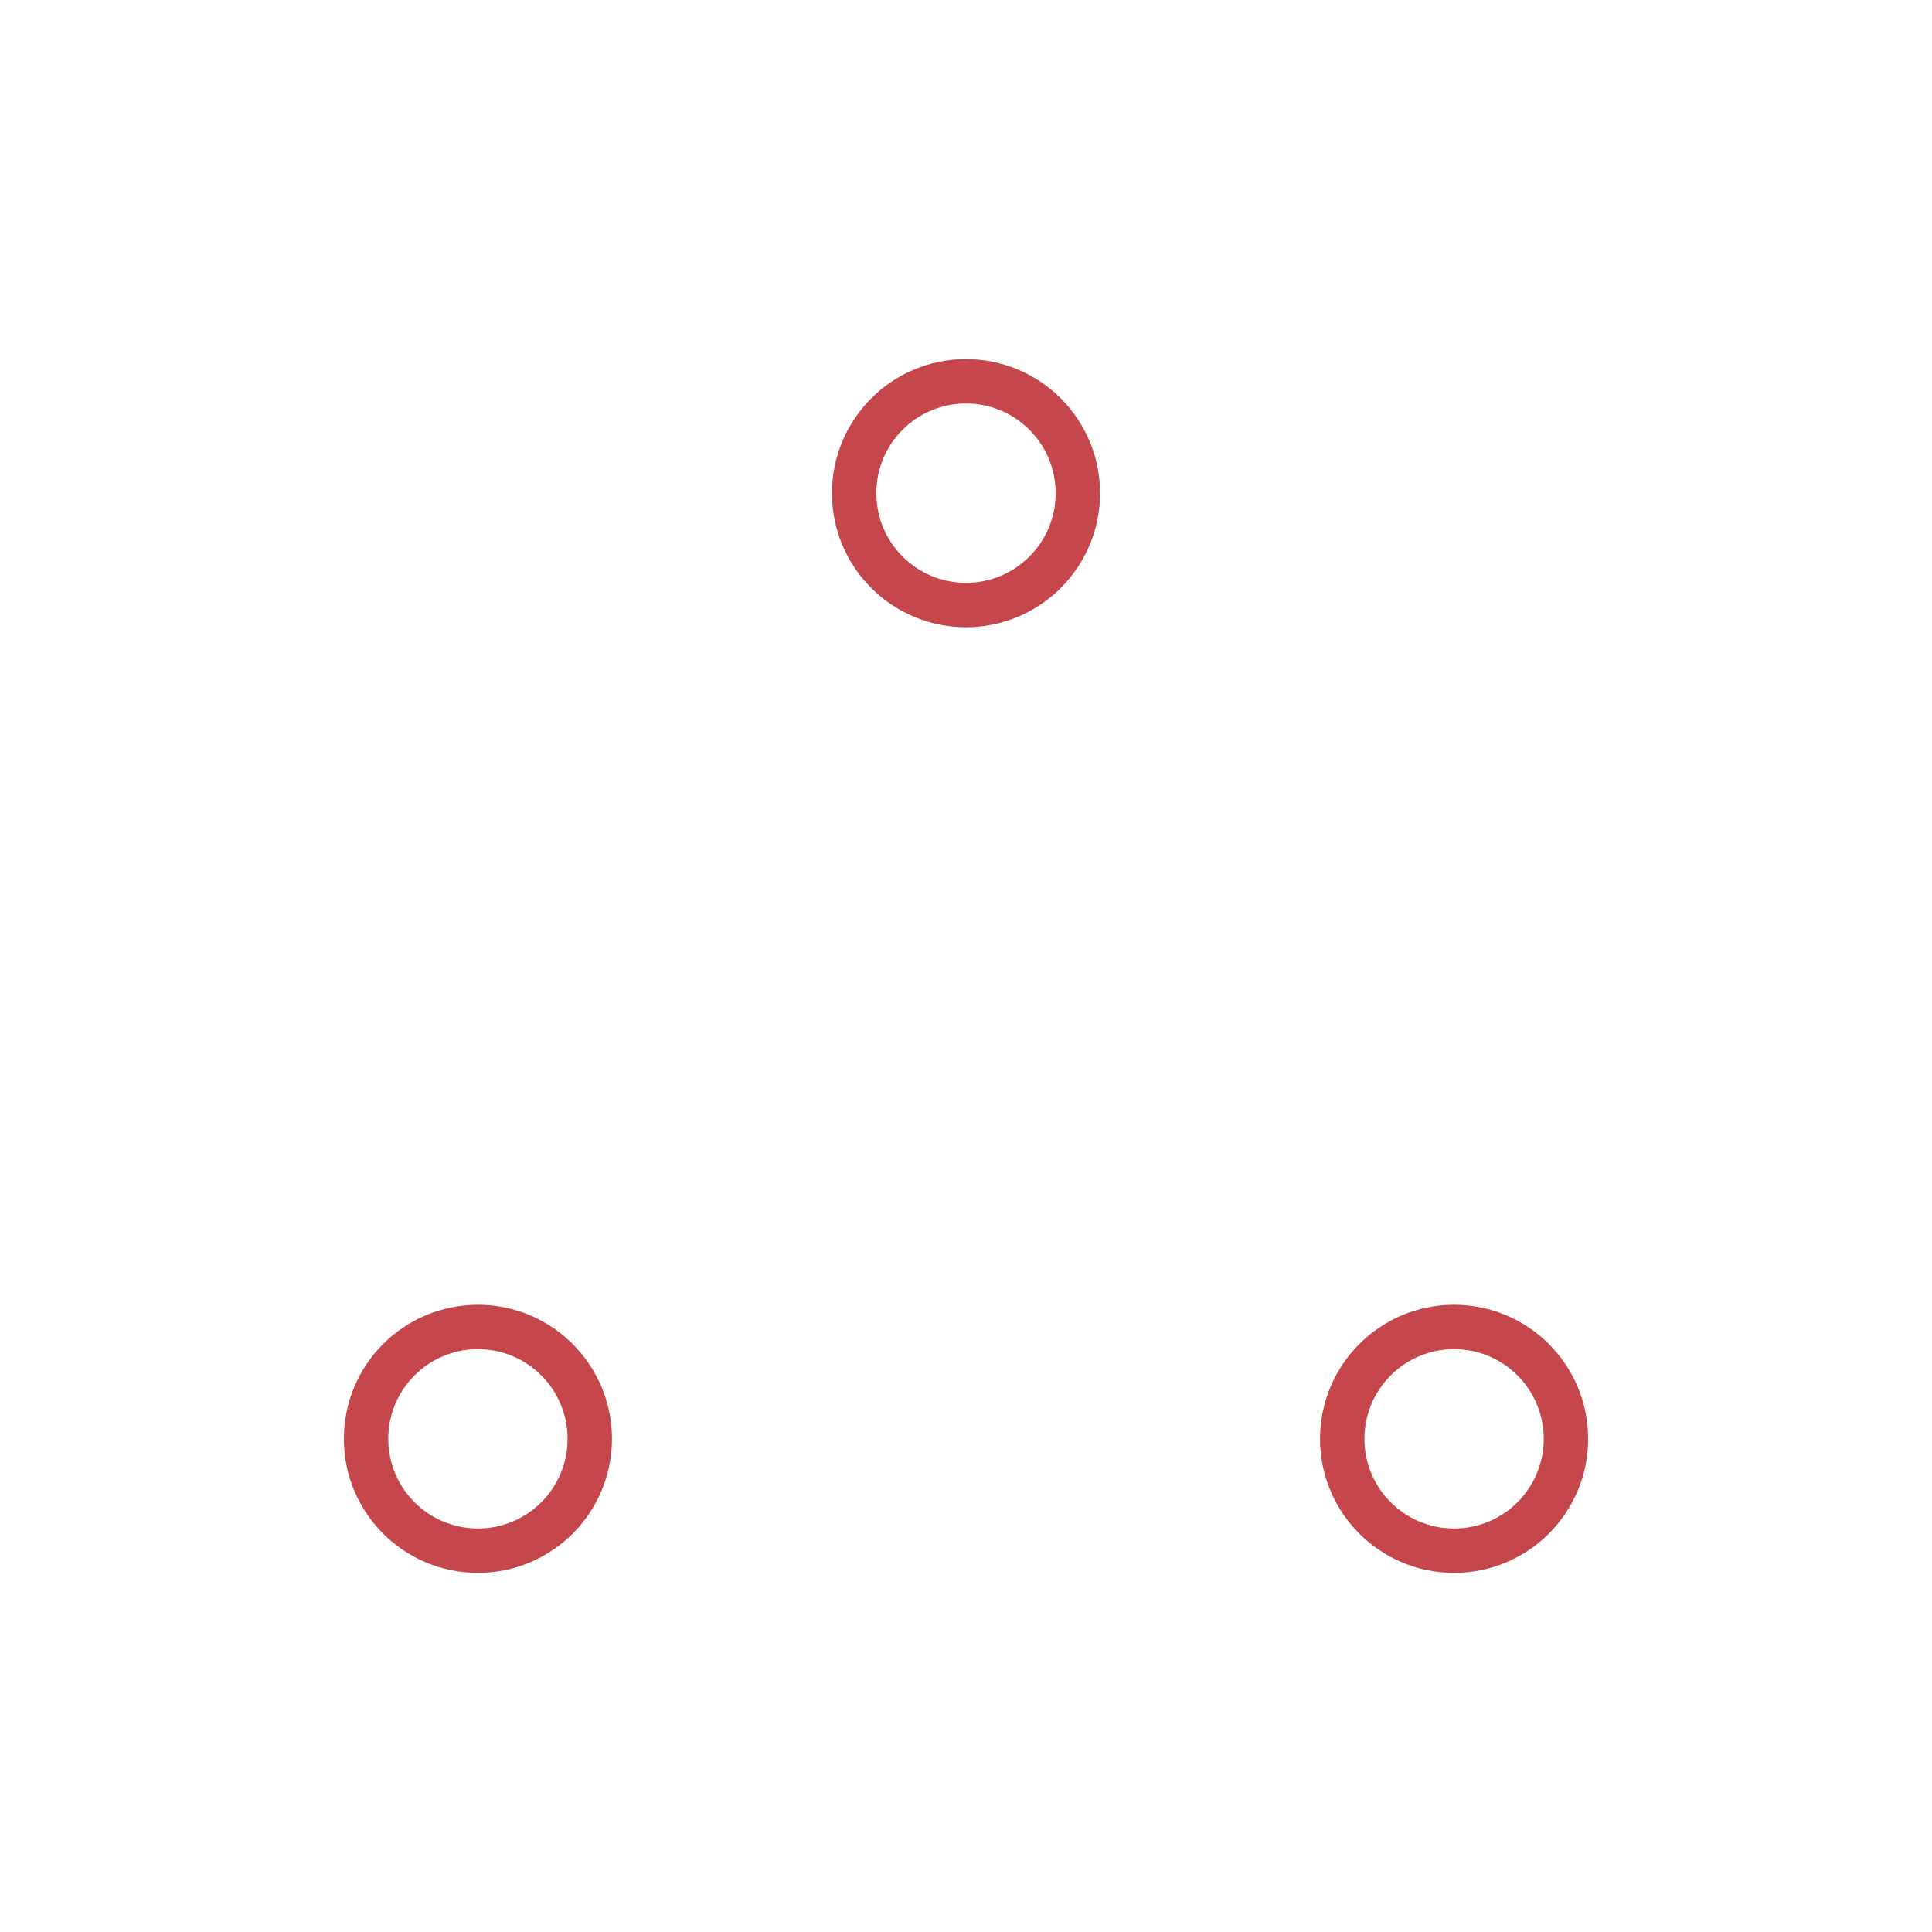 <?xml version="1.0" encoding="utf-8"?>
<!-- Generator: Adobe Illustrator 19.0.0, SVG Export Plug-In . SVG Version: 6.00 Build 0)  -->
<svg version="1.1" id="Layer_1" xmlns="http://www.w3.org/2000/svg" xmlns:xlink="http://www.w3.org/1999/xlink" x="0px" y="0px"
	 viewBox="35.5 -15.5 38 38" style="enable-background:new 35.5 -15.5 38 38;" xml:space="preserve">
<style type="text/css">
	.st0{fill:none;stroke:#C5474C;stroke-width:0.873;}
</style>
<g>
	<circle class="st0" cx="54.5" cy="-5.8" r="2.2"/>
	<circle class="st0" cx="44.9" cy="12.8" r="2.2"/>
	<circle class="st0" cx="64.1" cy="12.8" r="2.2"/>
</g>
</svg>
